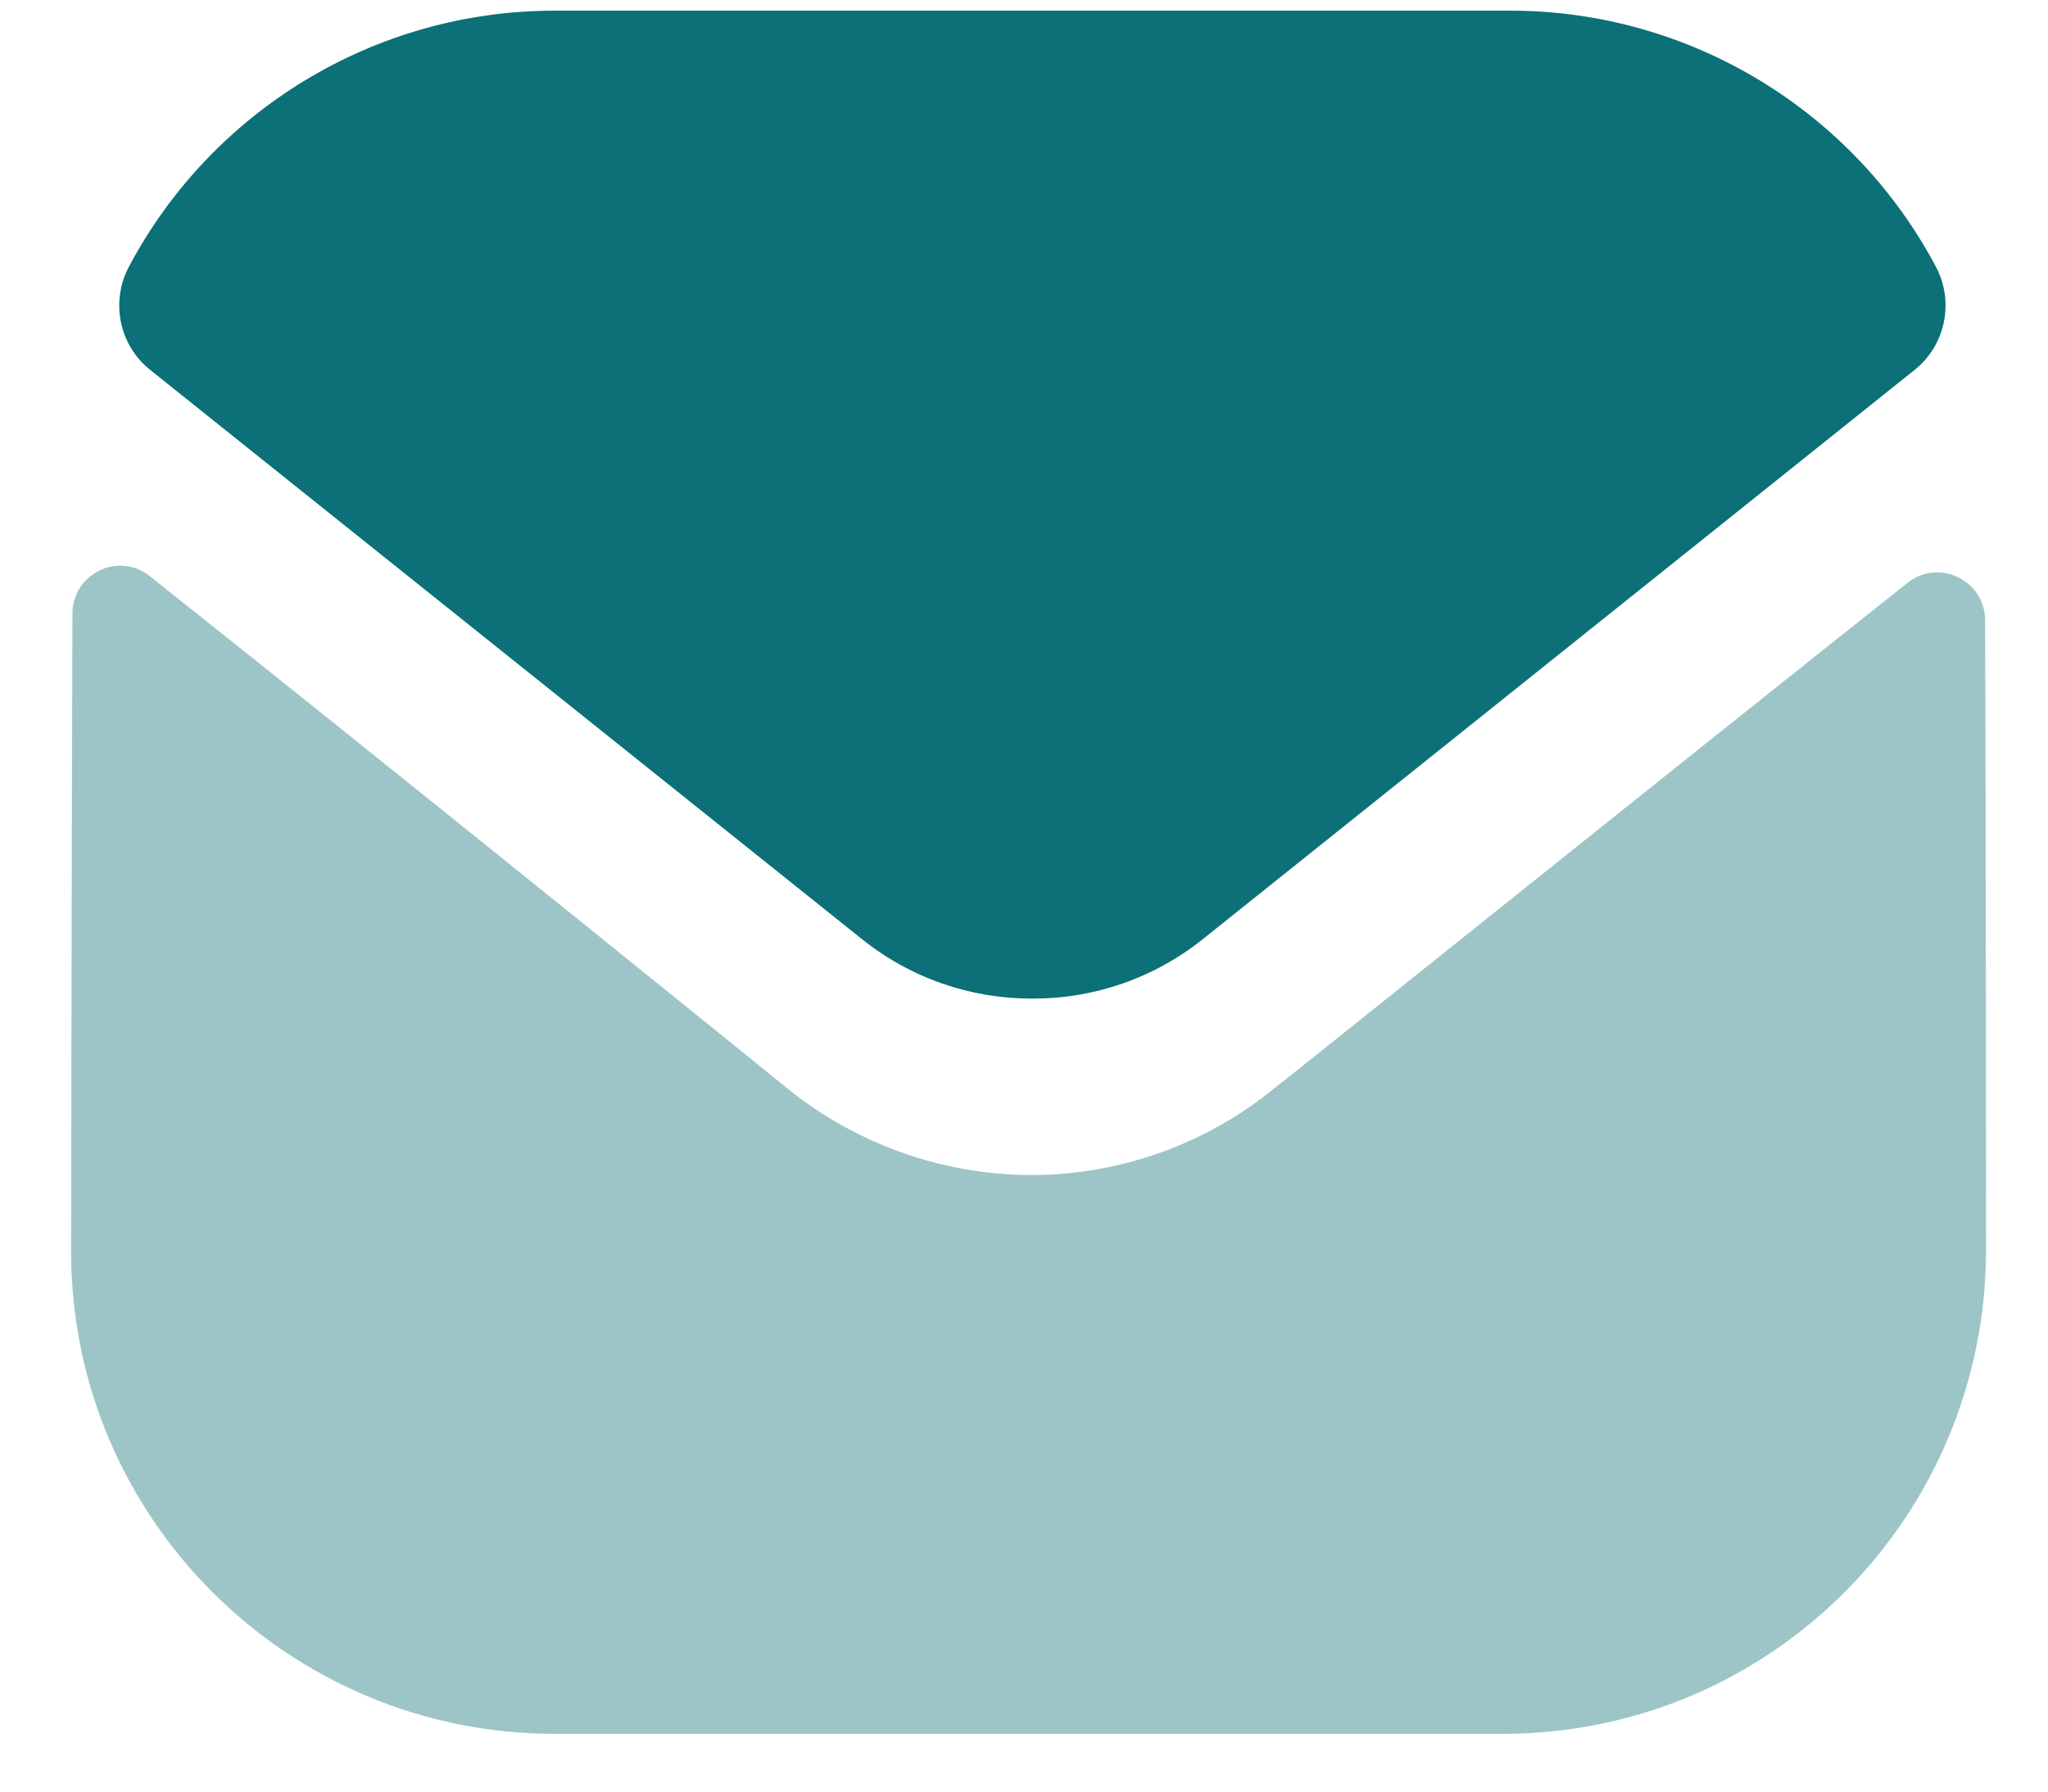 <svg width="24" height="21" viewBox="0 0 24 21" fill="none" xmlns="http://www.w3.org/2000/svg">
<path opacity="0.4" d="M23.274 14.645C23.274 17.776 20.76 20.311 17.63 20.323H17.619H6.499C3.38 20.323 0.833 17.798 0.833 14.668V14.656C0.833 14.656 0.84 9.69 0.849 7.193C0.85 6.724 1.388 6.461 1.755 6.753C4.421 8.868 9.189 12.724 9.248 12.775C10.045 13.413 11.055 13.773 12.087 13.773C13.119 13.773 14.129 13.413 14.926 12.762C14.985 12.723 19.646 8.982 22.353 6.832C22.721 6.54 23.261 6.802 23.263 7.27C23.274 9.749 23.274 14.645 23.274 14.645" fill="#0B7077"/>
<path d="M22.686 3.126C21.714 1.295 19.802 0.125 17.697 0.125H6.499C4.394 0.125 2.482 1.295 1.511 3.126C1.293 3.535 1.396 4.046 1.759 4.335L10.09 10.999C10.673 11.47 11.38 11.705 12.087 11.705C12.092 11.705 12.095 11.705 12.098 11.705C12.102 11.705 12.106 11.705 12.11 11.705C12.816 11.705 13.523 11.47 14.107 10.999L22.438 4.335C22.8 4.046 22.904 3.535 22.686 3.126" fill="#0B7077"/>
</svg>
